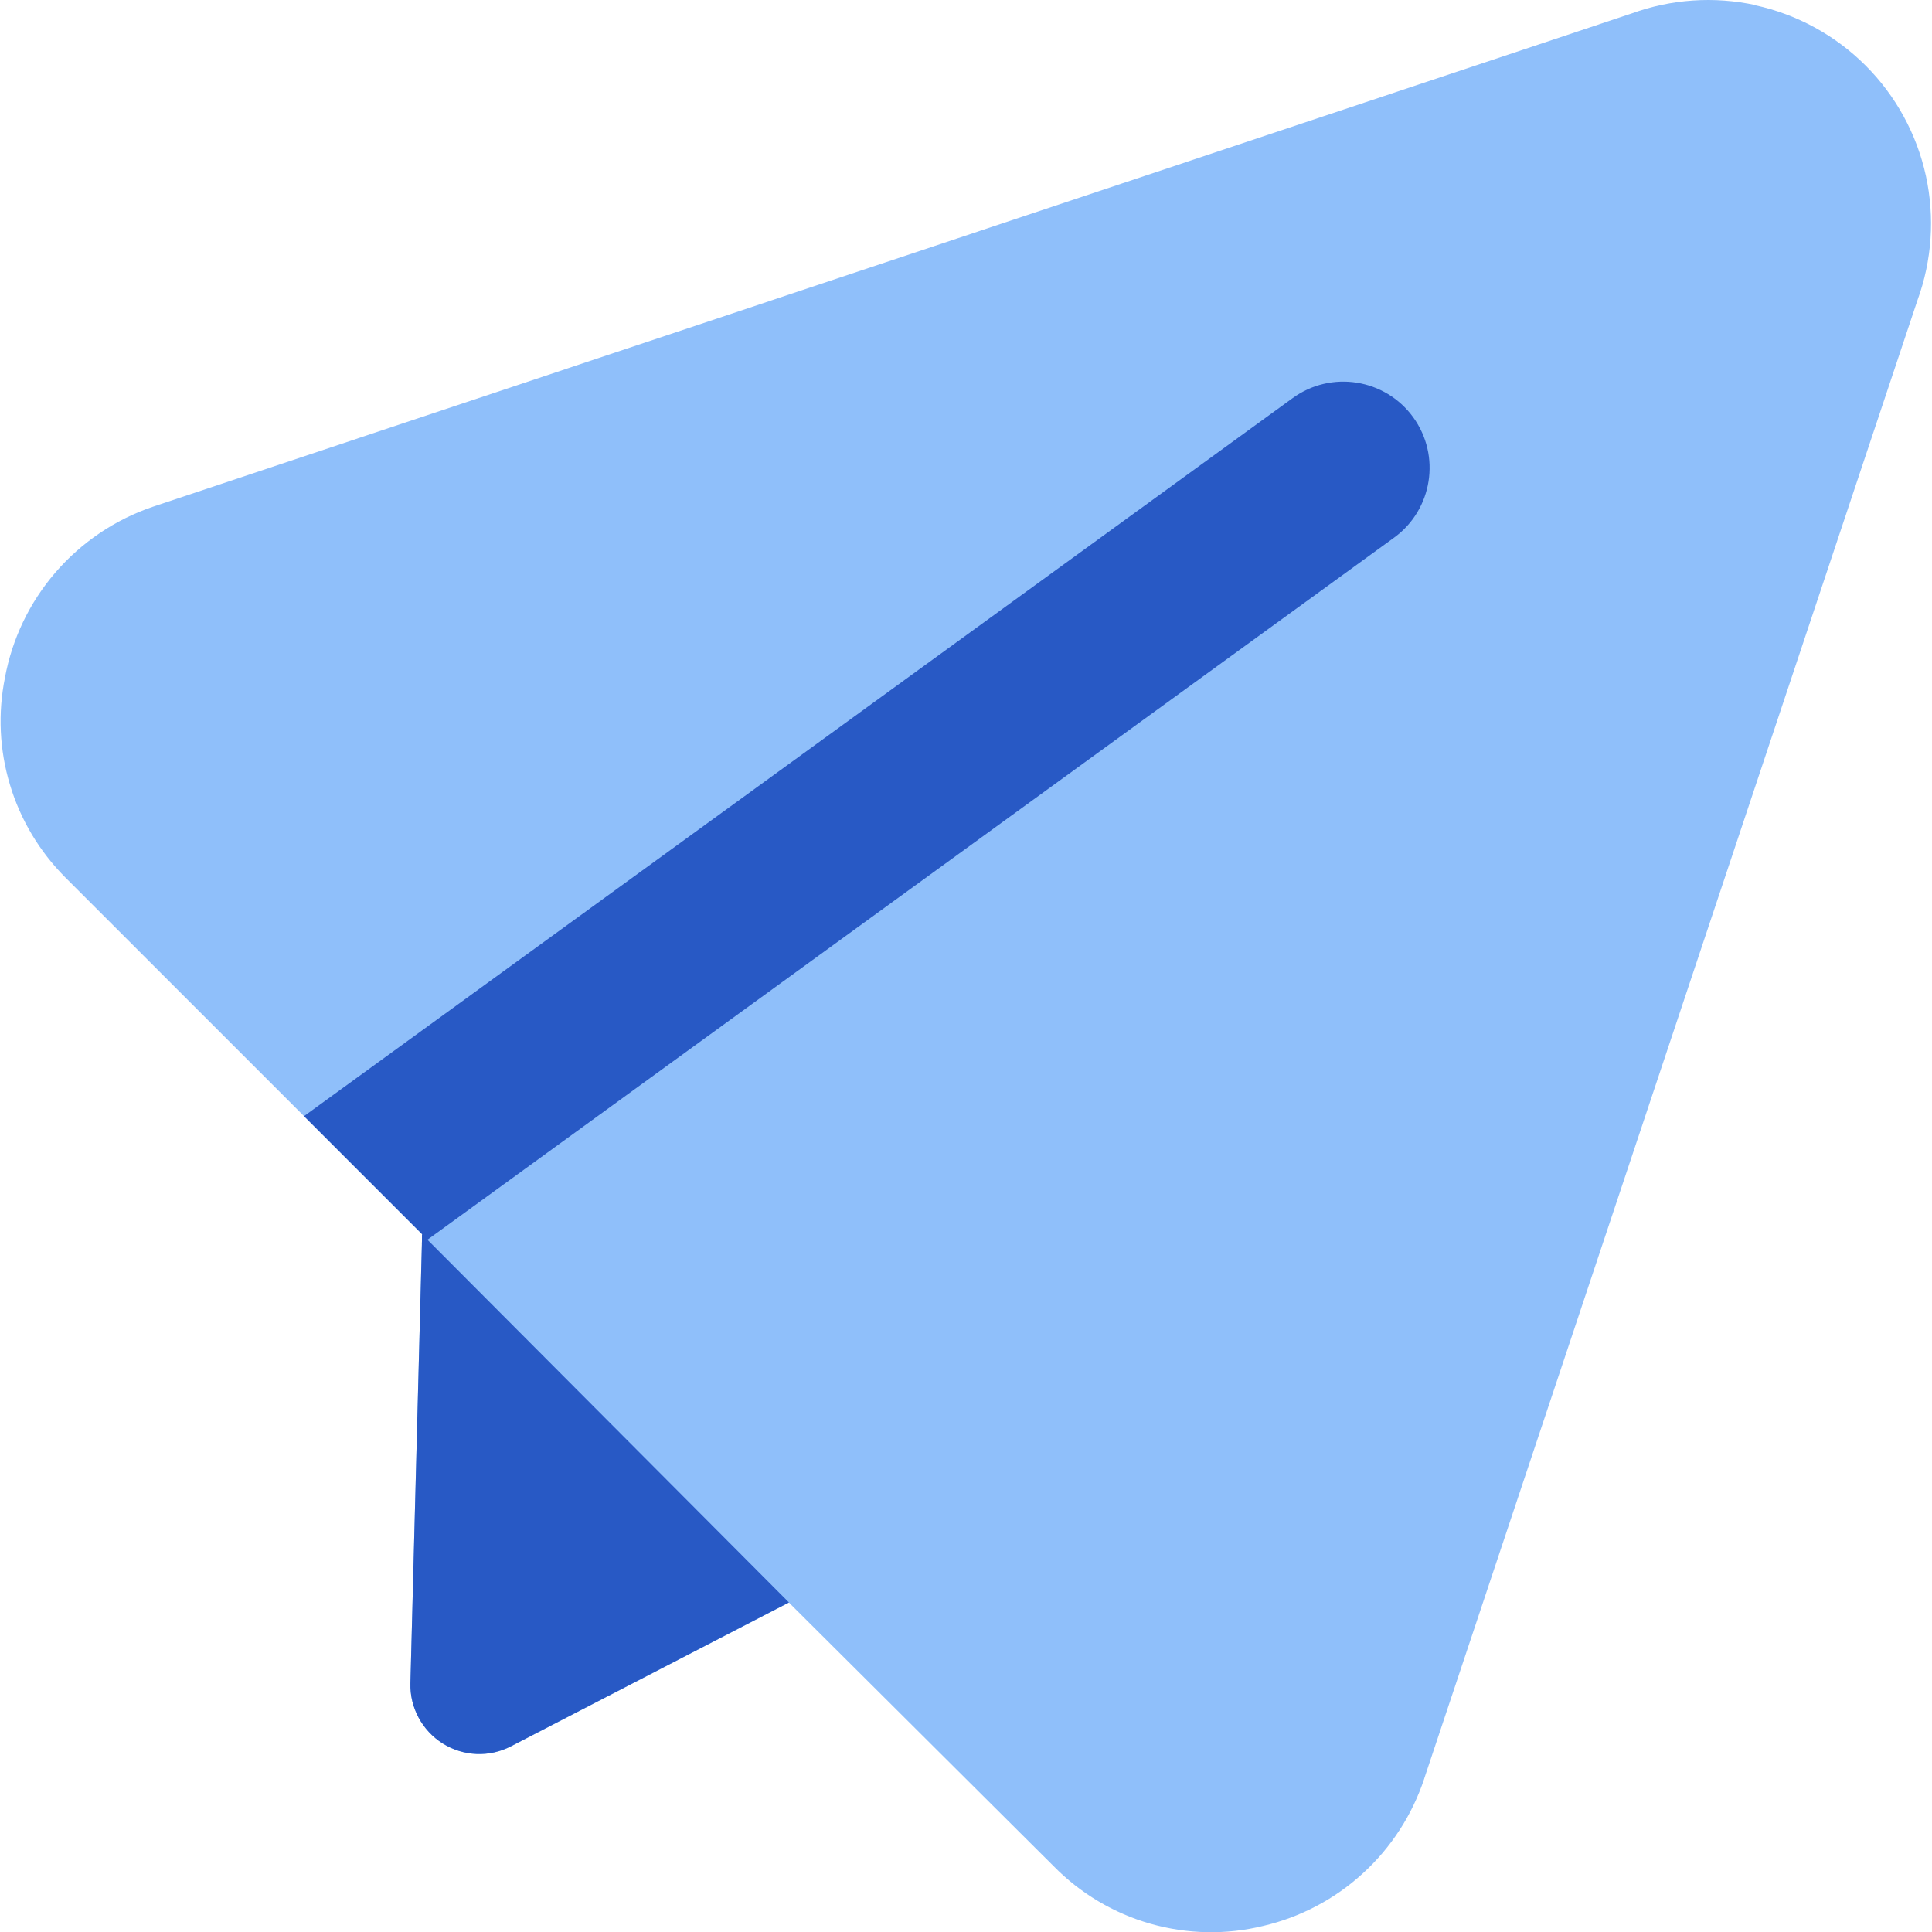 <svg xmlns="http://www.w3.org/2000/svg" fill="none" viewBox="0 0 14 14" id="Send-Email--Streamline-Core"><desc>Send Email Streamline Icon: https://streamlinehq.com</desc><g id="send-email--mail-send-email-paper-airplane"><path id="Union" fill="#8fbffa" fill-rule="evenodd" d="M12.722 0.037c-0.3 -0.065 -0.612 -0.044 -0.9 0.061L1.108 3.672l0 -0 -0.003 0.001c-0.273 0.093 -0.516 0.258 -0.704 0.476 -0.187 0.217 -0.313 0.48 -0.365 0.761 -0.052 0.258 -0.04 0.524 0.036 0.776 0.076 0.254 0.214 0.484 0.401 0.672l0 0 0 0L3.059 8.944 2.974 12.197c-0.005 0.177 0.085 0.343 0.234 0.437 0.15 0.094 0.338 0.102 0.495 0.021l2.014 -1.042 1.917 1.909c0.194 0.198 0.436 0.342 0.702 0.418 0.267 0.076 0.549 0.082 0.818 0.016 0.269 -0.063 0.518 -0.194 0.722 -0.381 0.205 -0.187 0.358 -0.424 0.445 -0.687l0 -0.001 3.574 -10.712c0.105 -0.288 0.126 -0.601 0.061 -0.9 -0.066 -0.303 -0.218 -0.581 -0.437 -0.8 -0.219 -0.219 -0.497 -0.371 -0.8 -0.437Z" clip-rule="evenodd" stroke-width="1"></path><path id="Union_2" fill="#2859c5" d="M3.059 8.944 2.974 12.197c-0.005 0.177 0.085 0.343 0.234 0.437 0.15 0.094 0.338 0.102 0.495 0.02l2.014 -1.042 -2.659 -2.668Z" stroke-width="1"></path><path id="Intersect" fill="#2859c5" fill-rule="evenodd" d="M3.057 9.013 10.102 3.896c0.279 -0.203 0.341 -0.594 0.138 -0.873 -0.203 -0.279 -0.594 -0.341 -0.873 -0.138L2.203 8.088l0.856 0.856 -0.002 0.069Z" clip-rule="evenodd" stroke-width="1"></path></g></svg>